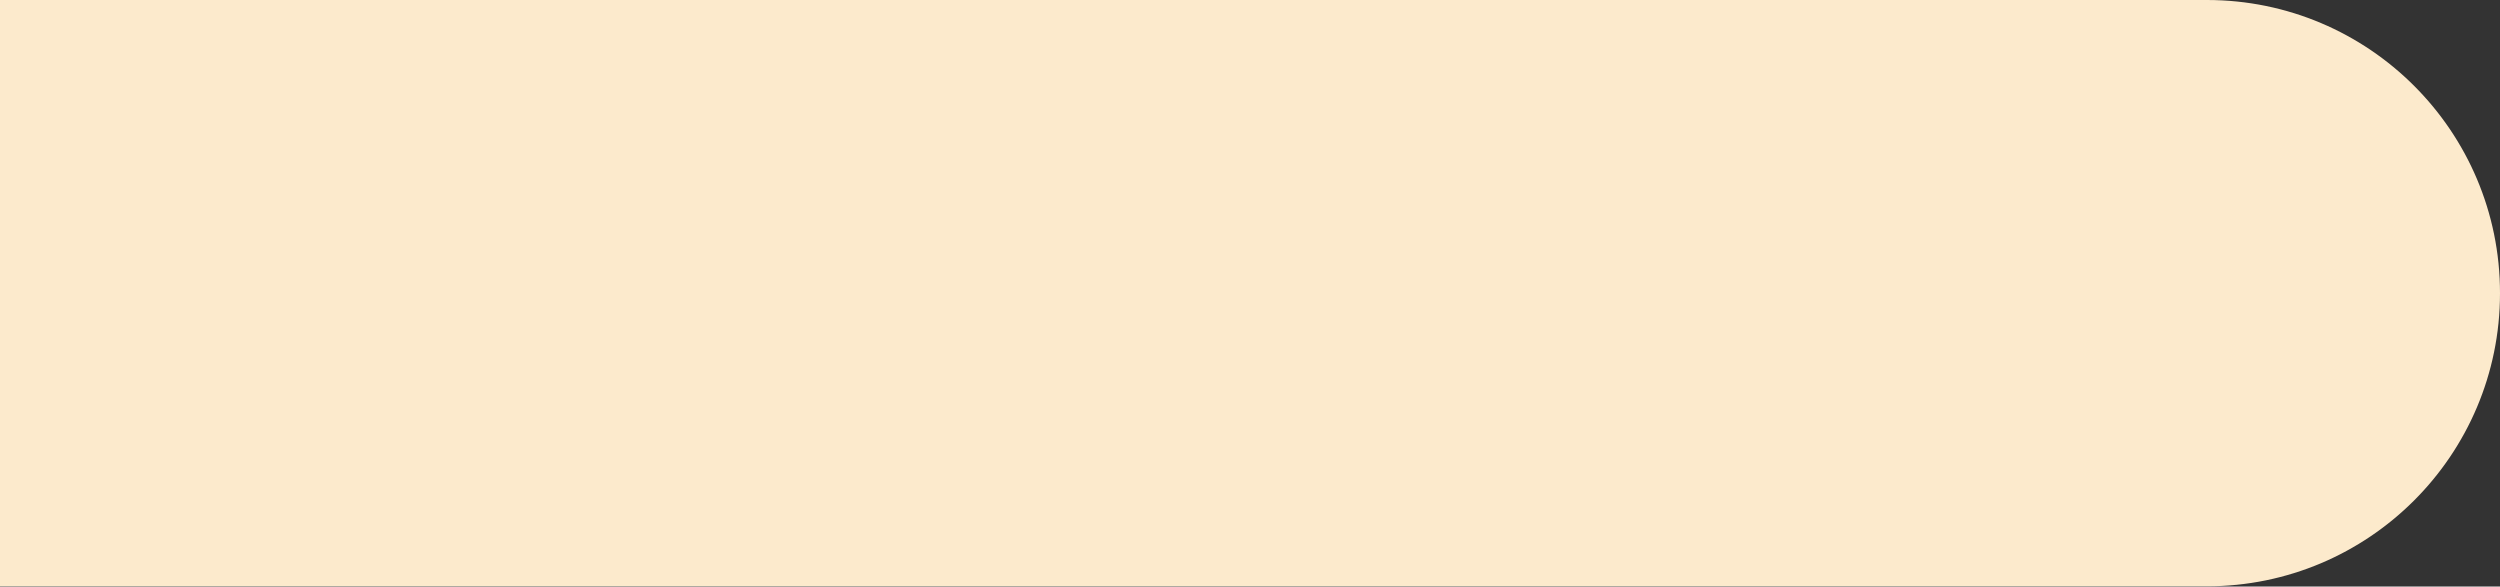 <?xml version="1.0" encoding="UTF-8"?> <svg xmlns="http://www.w3.org/2000/svg" width="1300" height="305" viewBox="0 0 1300 305" fill="none"><rect x="0" y="0" width="1300" height="305" fill="#333333" stroke="none"/> <path d="M0 0H1147.56C1231.75 0 1300 68.249 1300 152.437C1300 236.626 1231.75 304.875 1147.56 304.875H0V0Z" fill="#FCEACC"></path> </svg> 